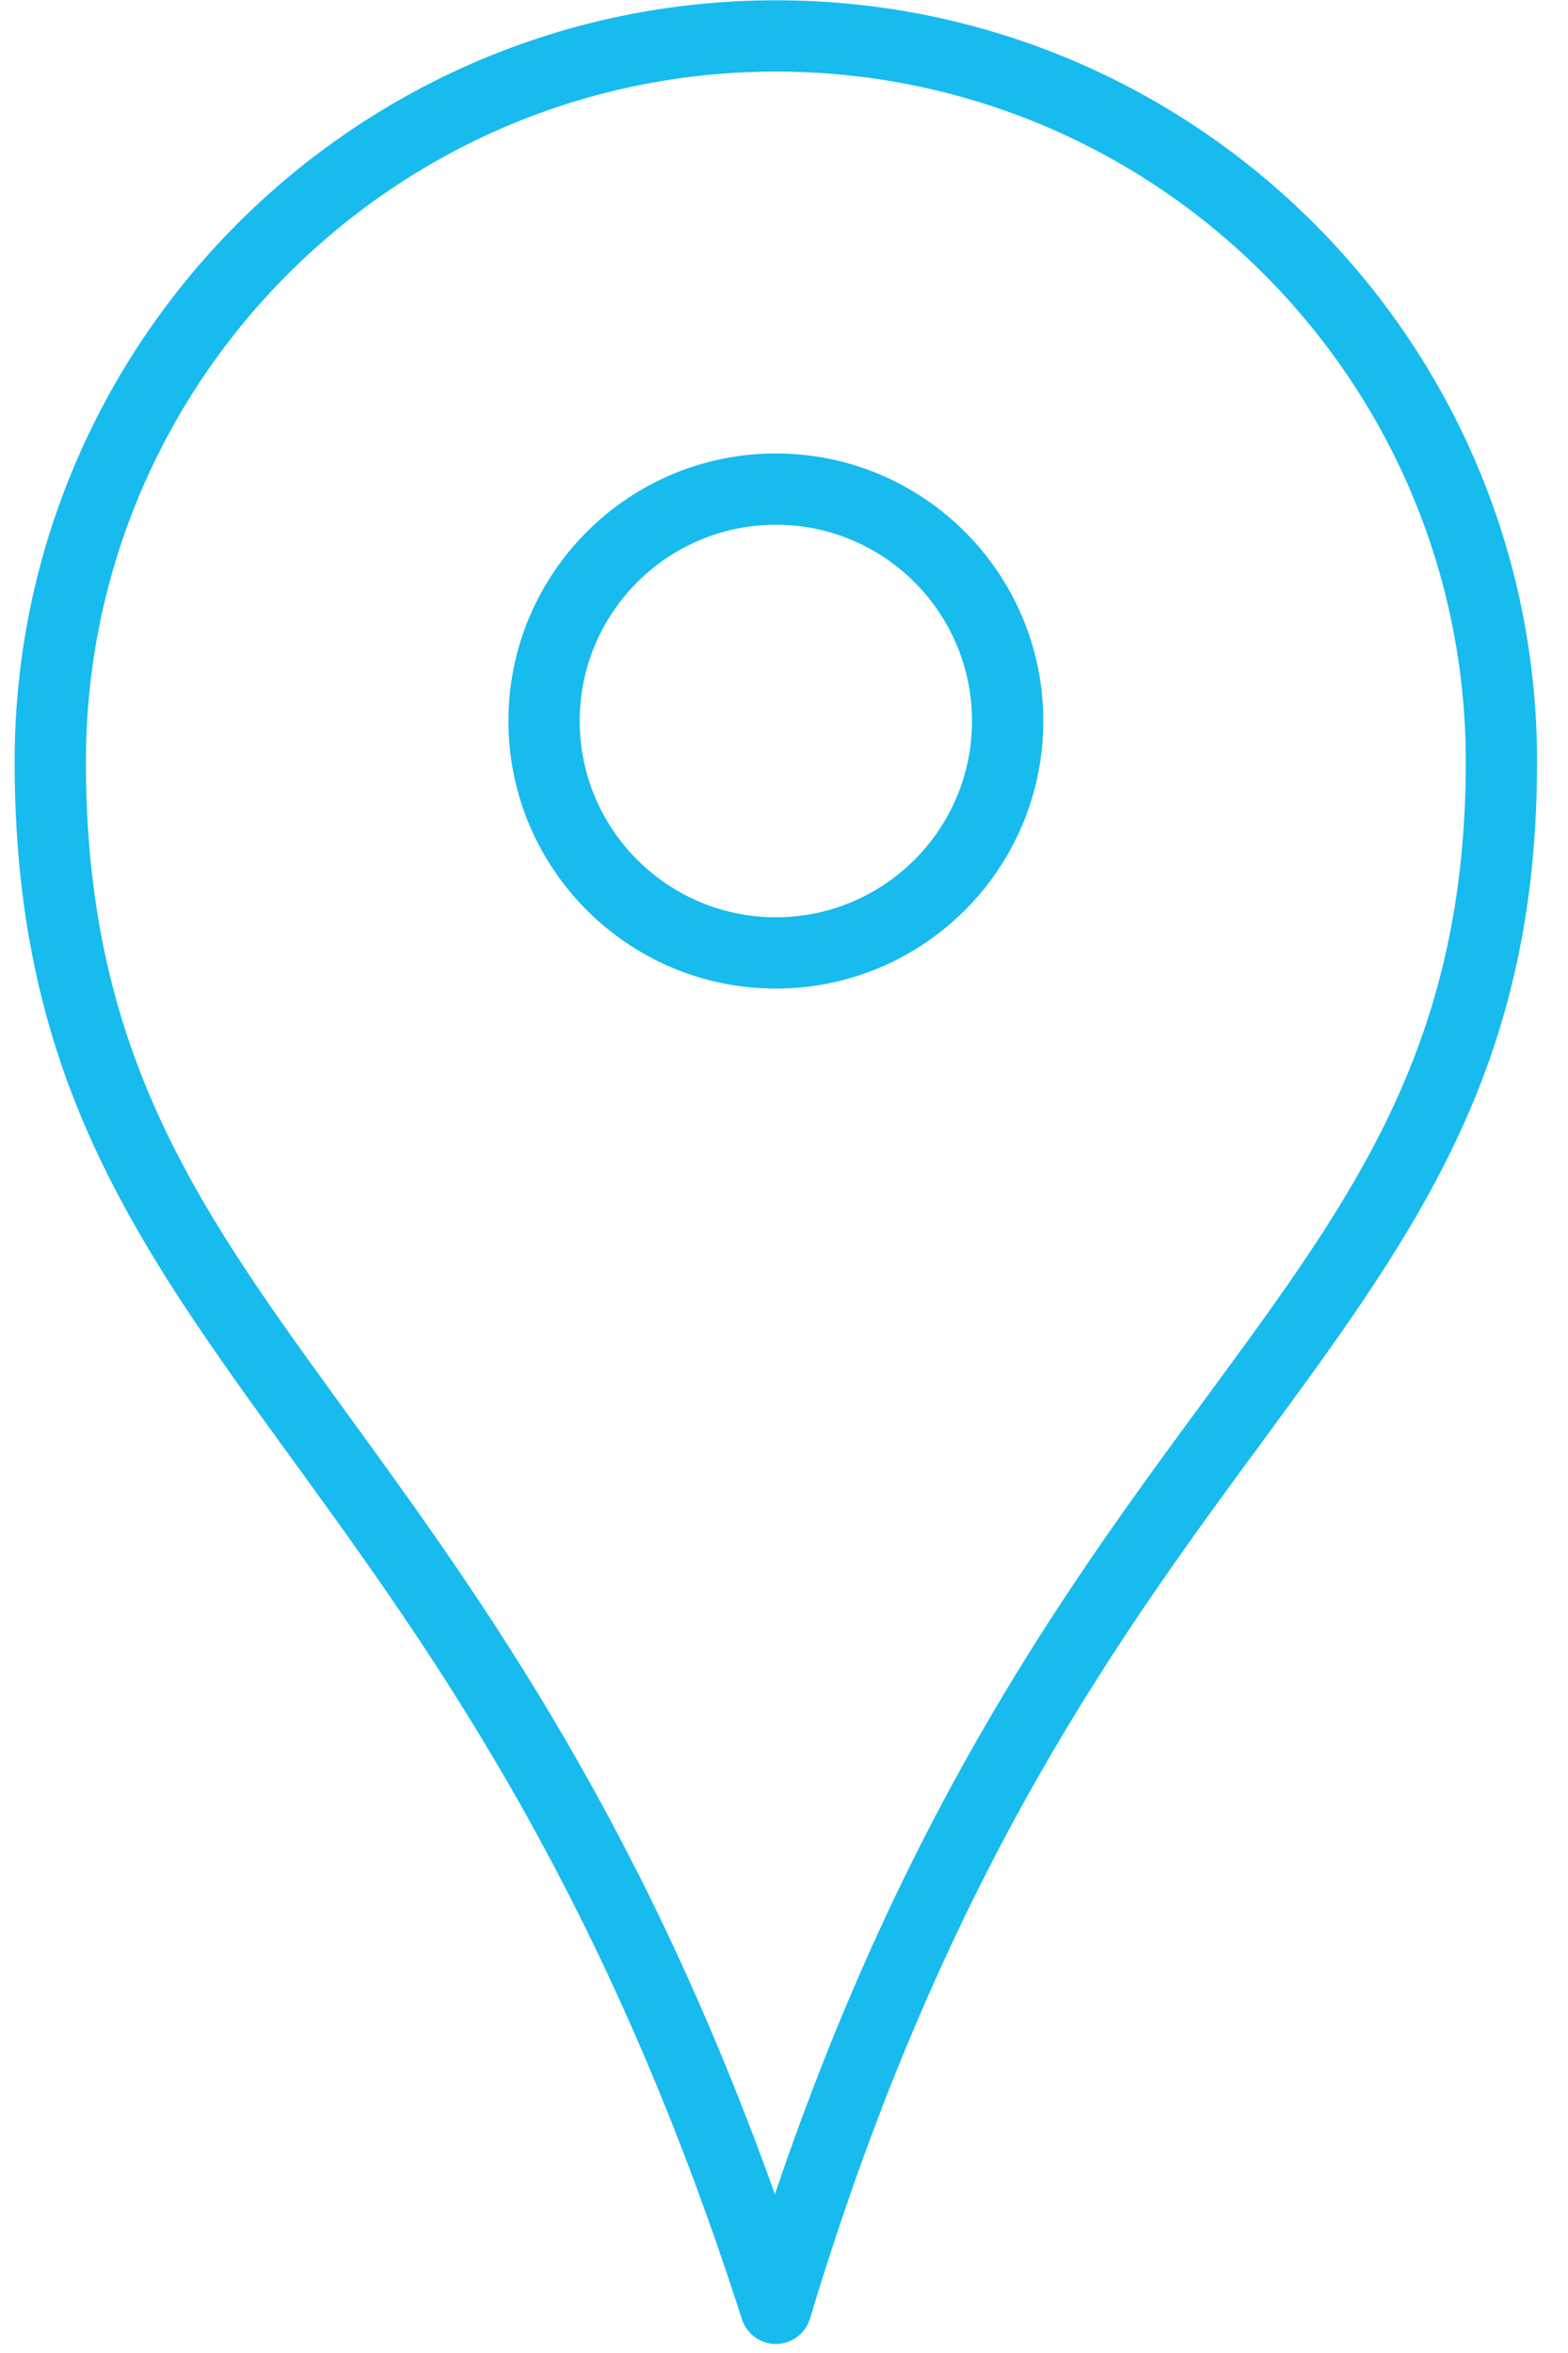 <?xml version="1.0" encoding="UTF-8" standalone="no"?>
<!DOCTYPE svg PUBLIC "-//W3C//DTD SVG 1.1//EN" "http://www.w3.org/Graphics/SVG/1.1/DTD/svg11.dtd">
<svg width="100%" height="100%" viewBox="0 0 44 66" version="1.1" xmlns="http://www.w3.org/2000/svg" xmlns:xlink="http://www.w3.org/1999/xlink" xml:space="preserve" xmlns:serif="http://www.serif.com/" style="fill-rule:evenodd;clip-rule:evenodd;stroke-linejoin:round;stroke-miterlimit:2;">
    <path id="icon_Pin_OL" d="M20.819,65.052c-4.028,-12.562 -9.066,-19.22 -13.093,-24.773c-4.199,-5.79 -7.315,-10.437 -7.315,-18.912c-0,-11.789 9.572,-21.359 21.361,-21.359c11.789,-0 21.36,9.57 21.36,21.359c0,8.376 -3.223,12.967 -7.479,18.756c-4.076,5.543 -9.11,12.245 -12.924,24.912c-0.126,0.419 -0.511,0.708 -0.949,0.712c-0.437,0.004 -0.827,-0.278 -0.961,-0.695Zm0.925,-3.504c3.768,-11.122 8.446,-17.373 12.297,-22.61c3.994,-5.432 7.091,-9.711 7.091,-17.571c0,-10.685 -8.675,-19.359 -19.36,-19.359c-10.686,-0 -19.361,8.674 -19.361,19.359c-0,7.96 2.99,12.3 6.934,17.738c3.797,5.235 8.465,11.437 12.399,22.443Zm0.028,-33.819c-4.143,-0 -7.505,-3.363 -7.505,-7.505c-0,-4.142 3.362,-7.505 7.505,-7.505c4.142,0 7.504,3.363 7.504,7.505c0,4.142 -3.362,7.505 -7.504,7.505Zm-0,-2c3.038,-0 5.504,-2.467 5.504,-5.505c0,-3.039 -2.466,-5.505 -5.504,-5.505c-3.039,0 -5.505,2.466 -5.505,5.505c-0,3.038 2.466,5.505 5.505,5.505Z" style="fill:#17bbee;"/>
</svg>
